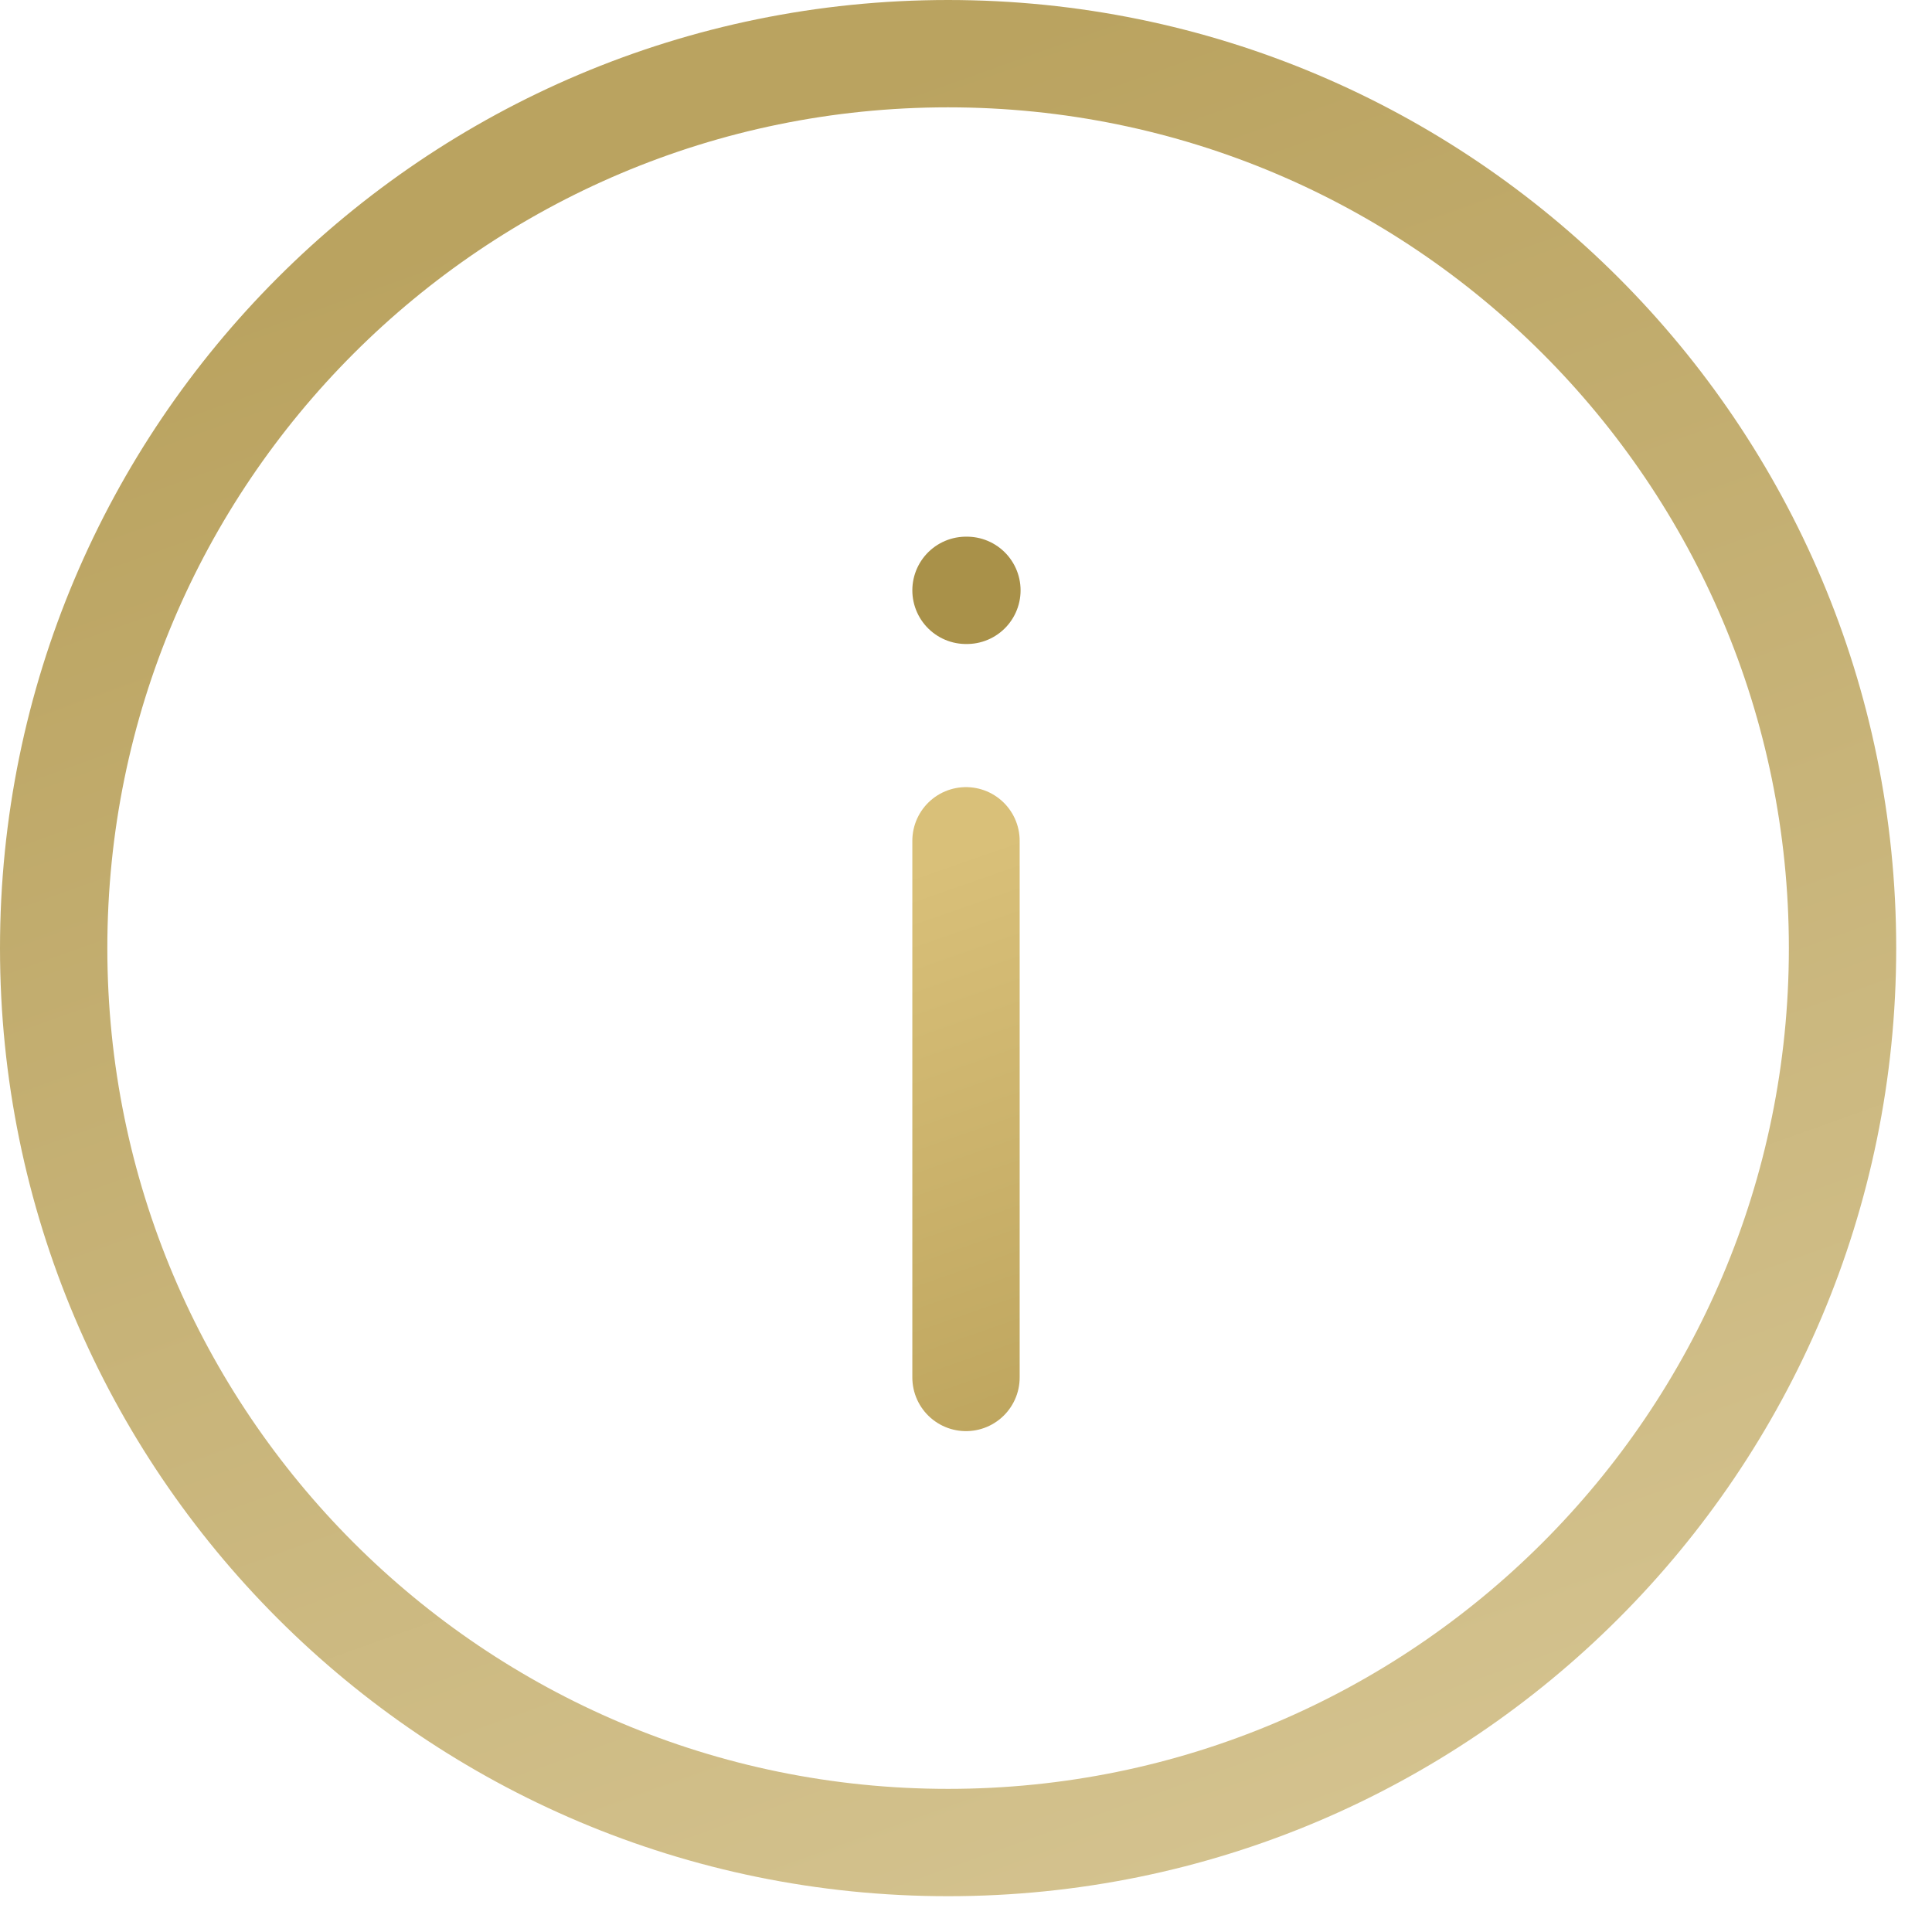 <svg width="36" height="36" viewBox="0 0 36 36" fill="none" xmlns="http://www.w3.org/2000/svg">
<path d="M18 25.667L18 15.667" stroke="url(#paint0_linear)" stroke-width="2" stroke-linecap="round" stroke-linejoin="round"/>
<path d="M18 11H18.017" stroke="#A99149" stroke-width="2" stroke-linecap="round" stroke-linejoin="round"/>
<path d="M17.666 34.333C26.871 34.333 34.333 26.871 34.333 17.667C34.333 8.462 26.871 1 17.666 1C8.462 1 1 8.462 1 17.667C1 26.871 8.462 34.333 17.666 34.333Z" stroke="url(#paint1_linear)" stroke-width="2" stroke-linecap="round" stroke-linejoin="round"/>
<defs>
<linearGradient id="paint0_linear" x1="18.5" y1="15.667" x2="29" y2="45.75" gradientUnits="userSpaceOnUse">
<stop stop-color="#D9C079"/>
<stop offset="1" stop-color="#887029"/>
</linearGradient>
<linearGradient id="paint1_linear" x1="17.666" y1="1" x2="34" y2="46.75" gradientUnits="userSpaceOnUse">
<stop stop-color="#BAA360"/>
<stop offset="1" stop-color="#DFD0A3"/>
</linearGradient>
</defs>
</svg>
